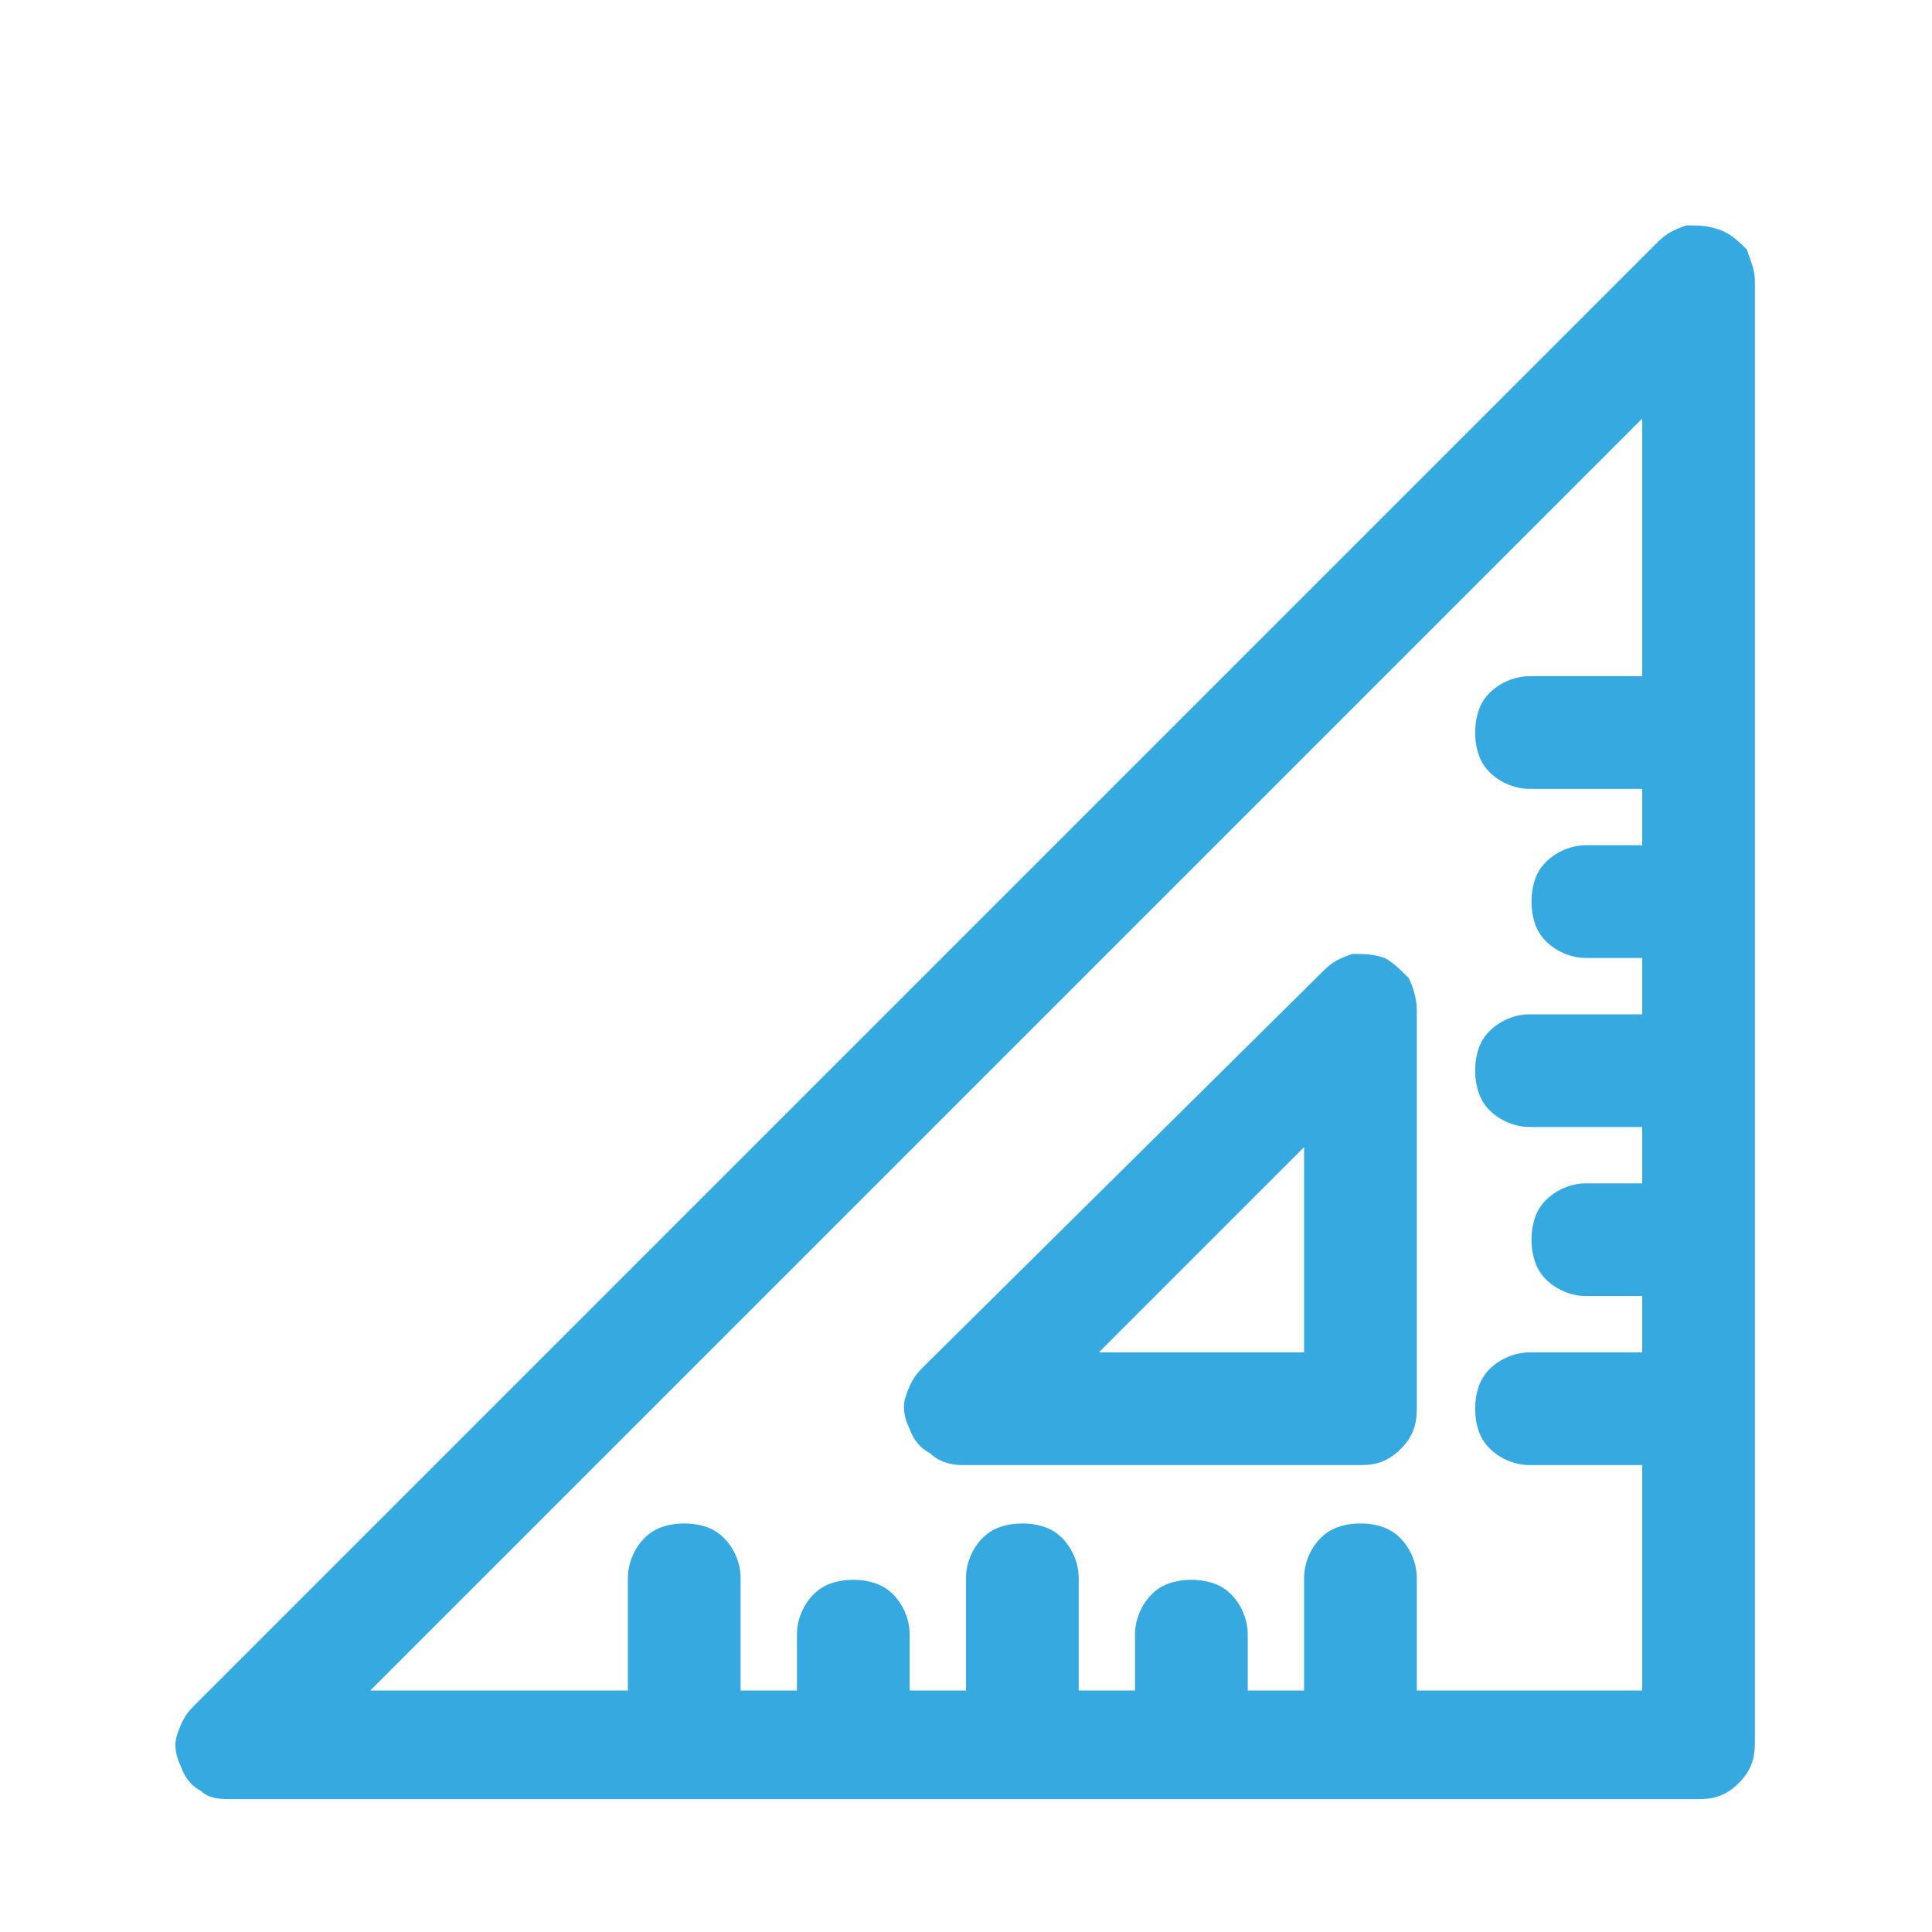 <?xml version="1.0" encoding="utf-8"?>
<!-- Generator: Adobe Illustrator 27.4.1, SVG Export Plug-In . SVG Version: 6.00 Build 0)  -->
<svg version="1.1" id="Livello_1" xmlns="http://www.w3.org/2000/svg" xmlns:xlink="http://www.w3.org/1999/xlink" x="0px" y="0px"
	 viewBox="0 0 48 48" style="enable-background:new 0 0 48 48;" xml:space="preserve">
<style type="text/css">
	.st0{fill:#37A9E1;}
	.st1{fill:none;stroke:#37A9E1;stroke-width:2;stroke-linejoin:round;stroke-miterlimit:10;}
	.st2{fill:none;stroke:#37A9E1;stroke-width:3;stroke-linejoin:round;}
</style>
<path class="st0" d="M42.7,5.7c-0.3-0.1-0.5-0.1-0.8-0.1c-0.3,0.1-0.5,0.2-0.7,0.4L4.8,42.4c-0.2,0.2-0.3,0.4-0.4,0.7
	c-0.1,0.3,0,0.6,0.1,0.8c0.1,0.3,0.3,0.5,0.5,0.6c0.2,0.2,0.5,0.2,0.8,0.2h36.4c0.4,0,0.7-0.1,1-0.4c0.3-0.3,0.4-0.6,0.4-1V7
	c0-0.3-0.1-0.5-0.2-0.8C43.2,6,43,5.8,42.7,5.7L42.7,5.7z M40.8,16.8H38c-0.5,0-1,0.3-1.2,0.7c-0.2,0.4-0.2,1,0,1.4
	c0.2,0.4,0.7,0.7,1.2,0.7h2.8V21h-1.4c-0.5,0-1,0.3-1.2,0.7s-0.2,1,0,1.4s0.7,0.7,1.2,0.7h1.4v1.4H38c-0.5,0-1,0.3-1.2,0.7
	c-0.2,0.4-0.2,1,0,1.4C37,27.7,37.5,28,38,28h2.8v1.4h-1.4c-0.5,0-1,0.3-1.2,0.7c-0.2,0.4-0.2,1,0,1.4c0.2,0.4,0.7,0.7,1.2,0.7h1.4
	v1.4H38c-0.5,0-1,0.3-1.2,0.7c-0.2,0.4-0.2,1,0,1.4c0.2,0.4,0.7,0.7,1.2,0.7h2.8V42h-5.6v-2.8c0-0.5-0.3-1-0.7-1.2s-1-0.2-1.4,0
	s-0.7,0.7-0.7,1.2V42H31v-1.4c0-0.5-0.3-1-0.7-1.2c-0.4-0.2-1-0.2-1.4,0c-0.4,0.2-0.7,0.7-0.7,1.2V42h-1.4v-2.8c0-0.5-0.3-1-0.7-1.2
	s-1-0.2-1.4,0c-0.4,0.2-0.7,0.7-0.7,1.2V42h-1.4v-1.4c0-0.5-0.3-1-0.7-1.2c-0.4-0.2-1-0.2-1.4,0c-0.4,0.2-0.7,0.7-0.7,1.2V42h-1.4
	v-2.8c0-0.5-0.3-1-0.7-1.2s-1-0.2-1.4,0c-0.4,0.2-0.7,0.7-0.7,1.2V42H9.2l31.6-31.6L40.8,16.8z M23.9,36.4h9.9c0.4,0,0.7-0.1,1-0.4
	c0.3-0.3,0.4-0.6,0.4-1v-9.9c0-0.3-0.1-0.6-0.2-0.8c-0.2-0.2-0.4-0.4-0.6-0.5c-0.3-0.1-0.5-0.1-0.8-0.1c-0.3,0.1-0.5,0.2-0.7,0.4
	L22.9,34l0,0c-0.2,0.2-0.3,0.4-0.4,0.7c-0.1,0.3,0,0.6,0.1,0.8c0.1,0.3,0.3,0.5,0.5,0.6C23.3,36.3,23.6,36.4,23.9,36.4L23.9,36.4z
	 M32.4,28.5v5.1h-5.1L32.4,28.5z"/>
</svg>
